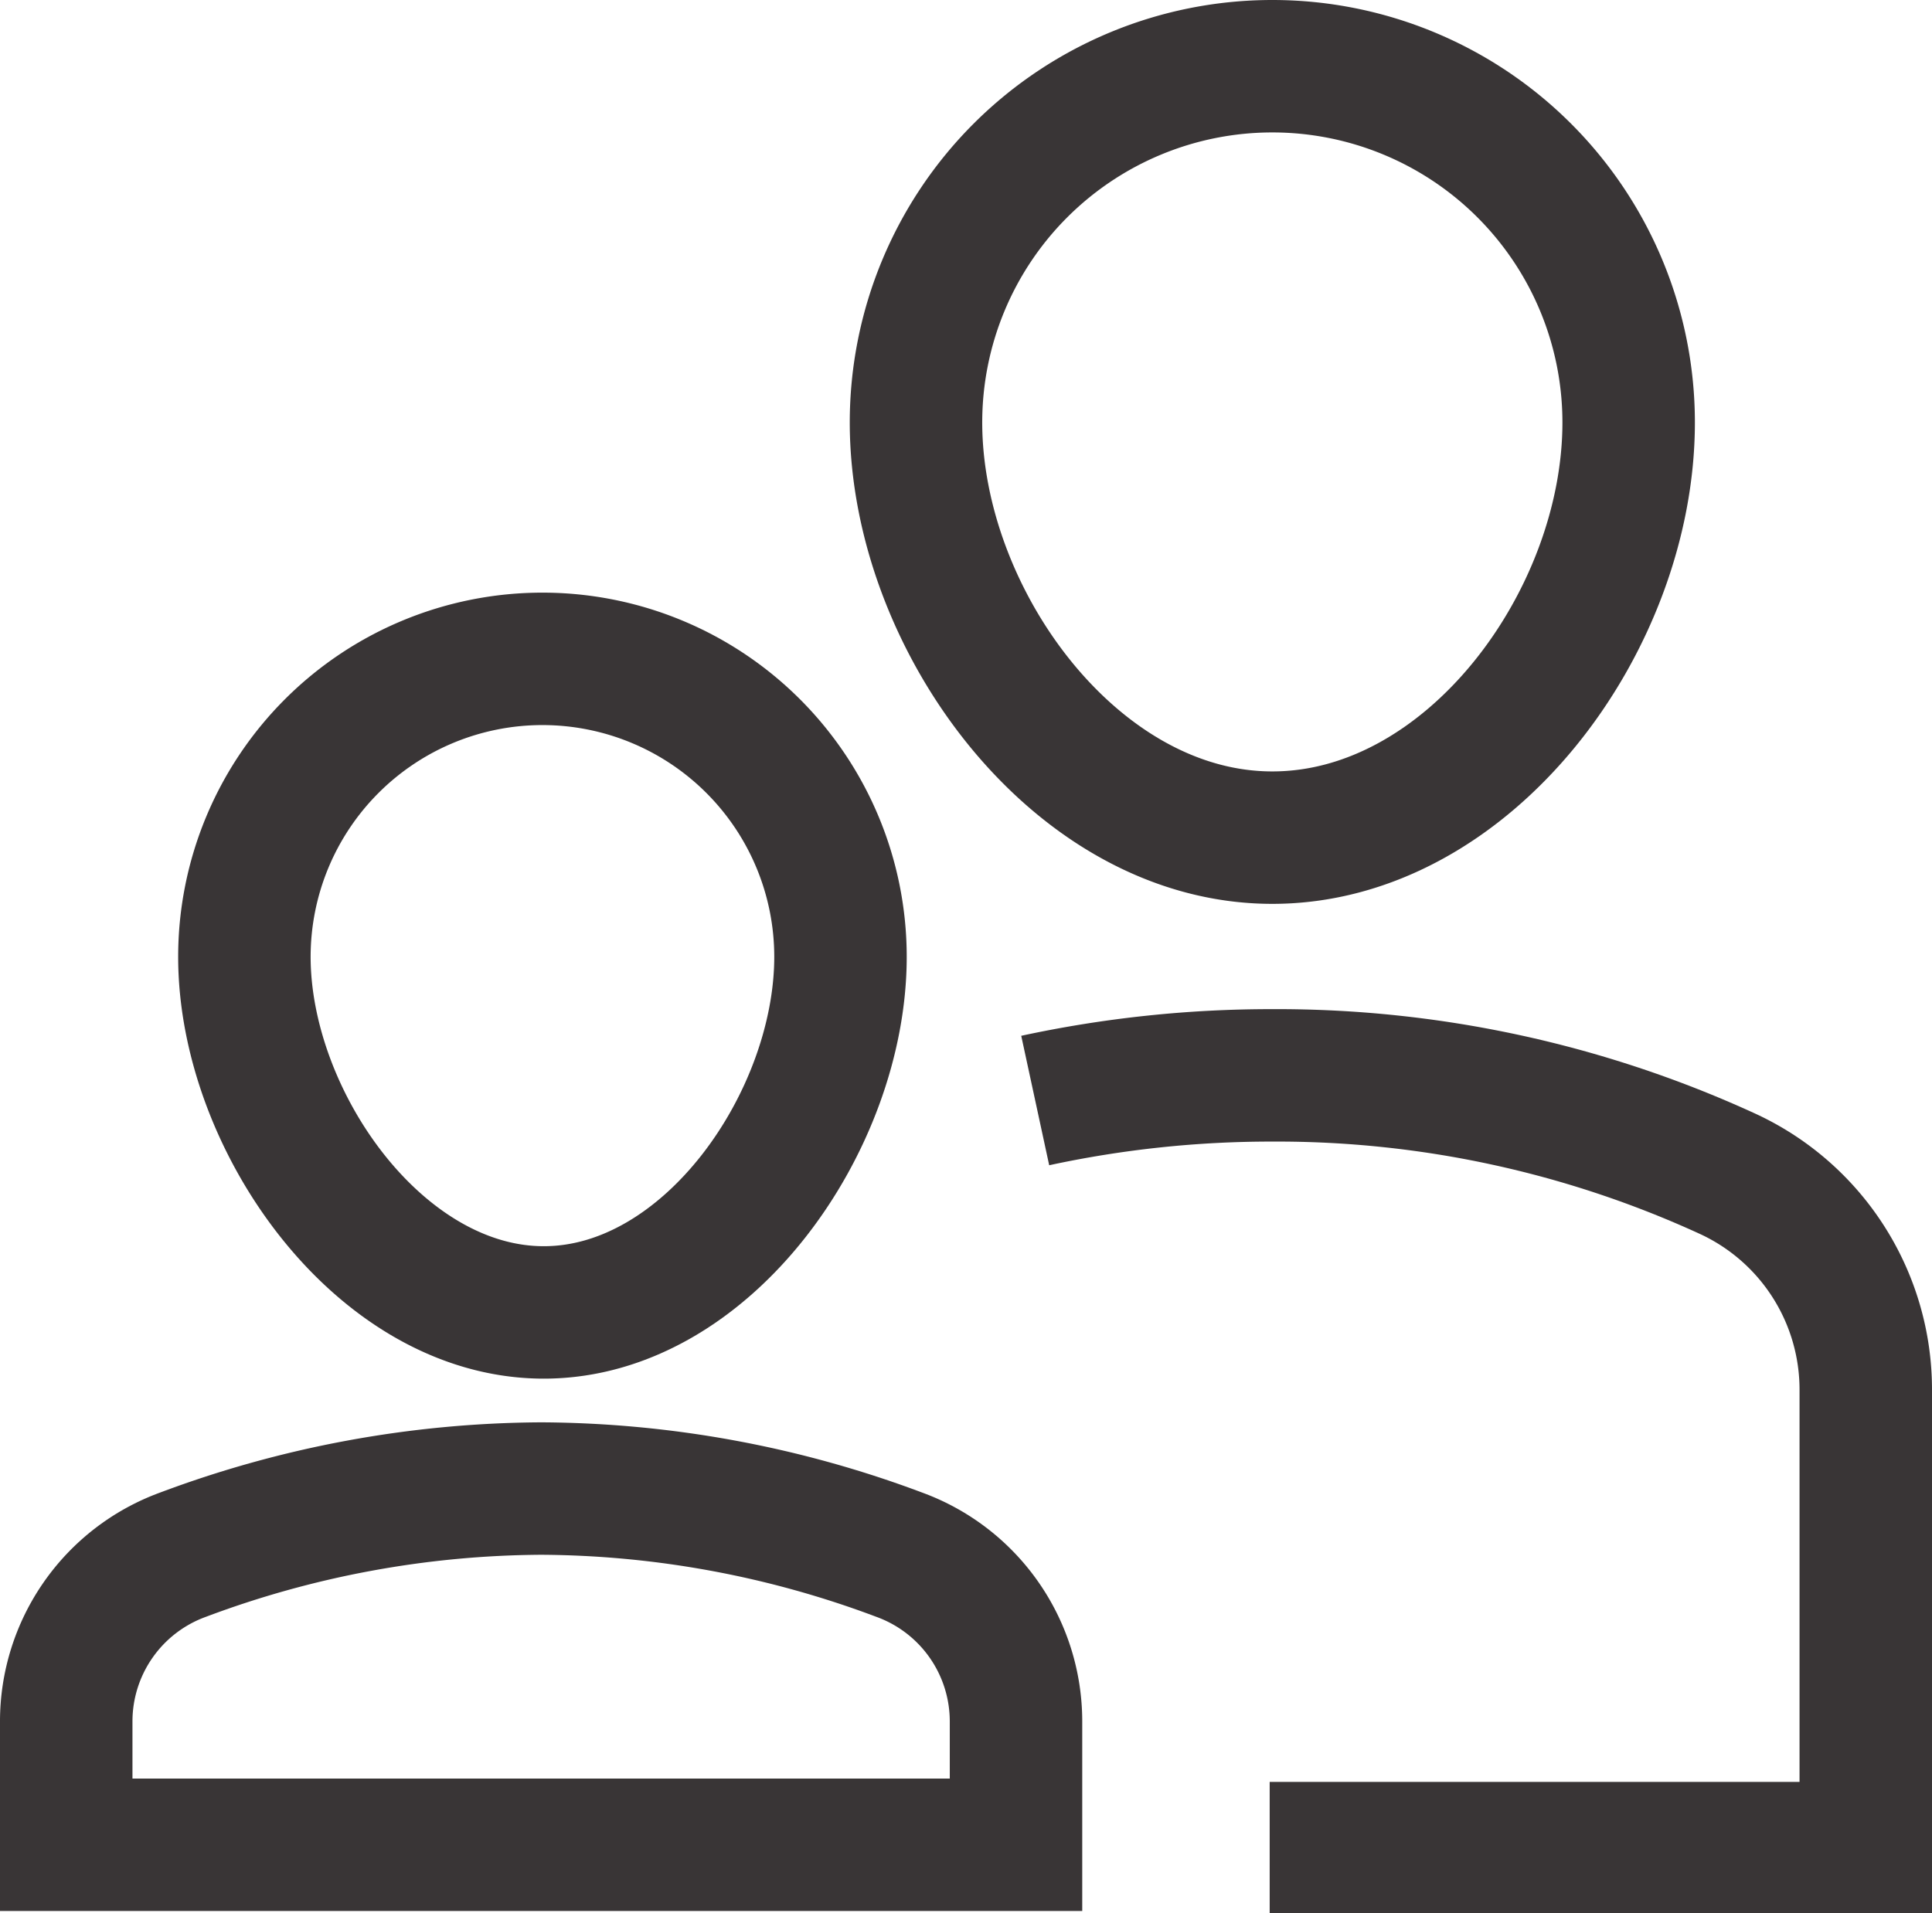 <svg xmlns="http://www.w3.org/2000/svg" viewBox="0 0 29.17 28.89"><defs><style>.cls-1,.cls-2{fill:none;stroke:#393536;stroke-miterlimit:10;stroke-width:2px;}.cls-1{stroke-linecap:square;}</style></defs><title>ico-parents-dark</title><g id="Layer_2" data-name="Layer 2"><g id="DESIGN"><path class="cls-1" d="M13.83,6.38a5.38,5.38,0,1,1,10.76,0c0,3-2.41,6.27-5.38,6.27S13.83,9.35,13.83,6.38Z"/><path class="cls-2" d="M15.63,16.62a16.87,16.87,0,0,1,3.58-.38,16.31,16.31,0,0,1,6.86,1.48A3.59,3.59,0,0,1,28.17,21v6.91h-9"/><path class="cls-1" d="M3.69,14.45a4.48,4.48,0,1,1,9,0c0,2.47-2,5.37-4.48,5.37S3.69,16.92,3.69,14.45Z"/><path class="cls-1" d="M15.34,26a2.68,2.68,0,0,0-1.76-2.52,15.57,15.57,0,0,0-5.41-1,15.61,15.61,0,0,0-5.41,1A2.68,2.68,0,0,0,1,26v1.86H15.34Z"/></g></g></svg>